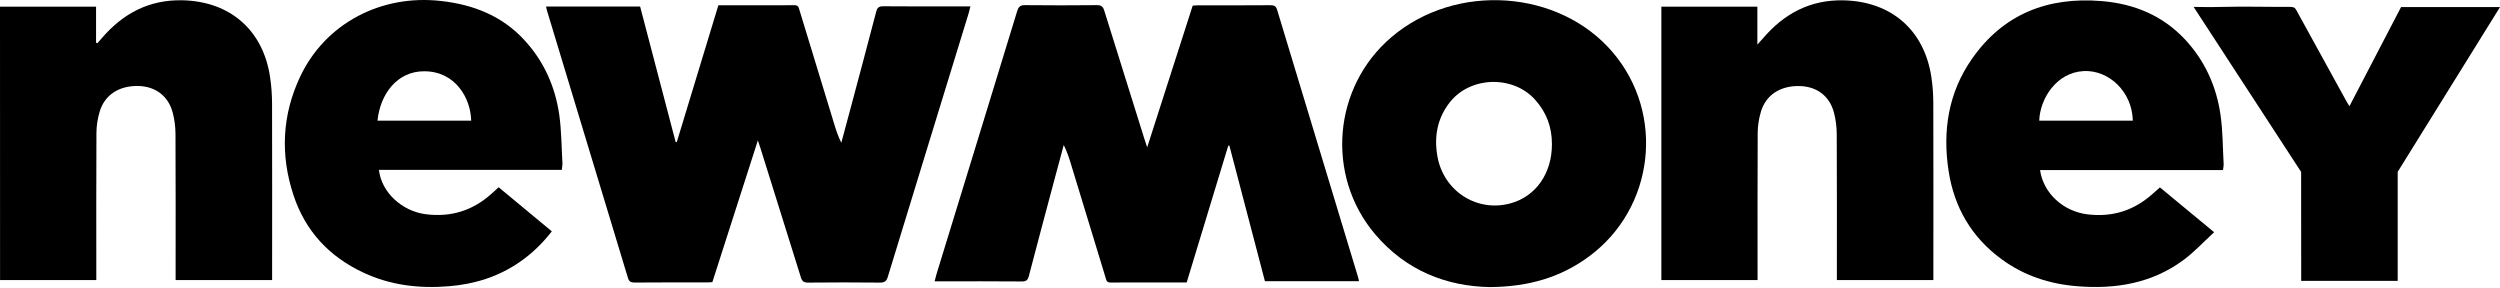 <svg width="469" height="54" viewBox="0 0 469 54" fill="none" xmlns="http://www.w3.org/2000/svg">
<path d="M254.948 52.755C249.015 52.755 243.21 52.755 237.301 52.755C235.074 44.267 232.858 35.789 230.63 27.312C230.56 27.323 230.489 27.323 230.419 27.334C227.828 35.87 225.225 44.418 222.622 52.988C217.791 52.988 213.054 52.976 208.317 53.001C207.555 53.001 207.543 52.507 207.391 52.028C205.258 45.016 203.123 38.005 200.978 31.004C200.591 29.726 200.193 28.459 199.56 27.193C198.938 29.503 198.317 31.825 197.695 34.134C196.124 40.009 194.553 45.883 193.017 51.769C192.818 52.531 192.525 52.812 191.692 52.801C186.579 52.754 181.468 52.778 176.355 52.778C176.062 52.778 175.769 52.778 175.335 52.778C175.464 52.274 175.558 51.863 175.676 51.465C180.729 35.003 185.794 18.553 190.824 2.079C191.082 1.223 191.434 0.954 192.325 0.965C196.815 1.012 201.294 1.012 205.785 0.965C206.594 0.954 206.923 1.223 207.157 1.986C209.643 9.994 212.164 18.002 214.673 26.01C214.814 26.455 214.966 26.902 215.212 27.639C218.121 18.587 220.934 9.83 223.748 1.06C224.041 1.036 224.299 1.001 224.557 1.001C229.154 1.001 233.75 1.012 238.346 0.977C239.038 0.977 239.378 1.154 239.589 1.845C244.631 18.541 249.696 35.227 254.749 51.911C254.83 52.157 254.866 52.416 254.948 52.755Z" fill="black"/>
<path d="M311.673 1.248C317.735 1.248 323.679 1.248 329.682 1.248C329.682 3.534 329.682 5.762 329.682 8.365C330.163 7.838 330.433 7.544 330.69 7.24C334.665 2.574 339.567 -0.076 345.863 0.065C354.774 0.264 360.988 5.611 362.324 14.439C362.571 16.07 362.688 17.722 362.688 19.364C362.723 29.964 362.699 40.575 362.699 51.174C362.699 51.608 362.699 52.031 362.699 52.546C356.637 52.546 350.705 52.546 344.597 52.546C344.597 52.1 344.597 51.667 344.597 51.245C344.597 42.544 344.619 33.856 344.573 25.157C344.561 23.82 344.398 22.437 344.058 21.147C343.225 17.97 340.787 16.187 337.515 16.14C333.939 16.093 331.266 17.828 330.34 20.983C329.964 22.261 329.743 23.644 329.743 24.981C329.696 33.716 329.719 42.452 329.719 51.174C329.719 51.608 329.719 52.042 329.719 52.546C323.657 52.546 317.689 52.546 311.674 52.546C311.673 35.426 311.673 18.378 311.673 1.248Z" fill="black"/>
<path d="M279.488 53.857C271.397 53.705 263.765 50.797 257.949 43.915C248.651 32.916 250.057 16.314 261.033 6.969C273.133 -3.337 292.526 -1.989 302.574 9.842C312.401 21.414 310.361 39.013 298.166 48.065C292.843 52.016 286.816 53.799 279.488 53.857ZM291.142 27.007C291.142 23.829 290.11 21.05 287.965 18.683C283.803 14.074 275.83 14.31 271.996 19.175C269.616 22.2 269.006 25.647 269.663 29.352C270.824 35.883 277.108 39.881 283.381 38.146C288.141 36.845 291.166 32.495 291.142 27.007Z" fill="black"/>
<path d="M417.033 31.908C405.554 31.908 394.146 31.908 382.715 31.908C383.324 36.259 387.101 39.67 391.603 40.21C396.316 40.784 400.385 39.483 403.89 36.316C404.301 35.954 404.711 35.59 405.203 35.155C408.51 37.887 411.817 40.619 415.369 43.562C413.422 45.356 411.699 47.219 409.694 48.721C403.738 53.165 396.855 54.291 389.621 53.692C384.474 53.27 379.69 51.71 375.492 48.627C369.876 44.512 366.616 38.931 365.562 32.106C364.4 24.591 365.491 17.438 369.9 11.095C375.798 2.606 384.17 -0.63 394.277 0.203C400.386 0.707 405.767 2.923 409.988 7.485C413.682 11.483 415.828 16.278 416.578 21.624C417.001 24.626 416.988 27.686 417.153 30.723C417.173 31.076 417.092 31.439 417.033 31.908ZM400.114 22.634C400.009 17.24 395.647 13.089 390.887 13.336C385.763 13.594 382.68 18.565 382.563 22.634C388.389 22.634 394.216 22.634 400.114 22.634Z" fill="black"/>
<path d="M102.441 1.224C108.373 1.224 114.177 1.224 120.086 1.224C122.314 9.713 124.53 18.19 126.758 26.667C126.828 26.655 126.899 26.655 126.968 26.644C129.56 18.108 132.162 9.56 134.766 0.99C139.597 0.99 144.334 1.002 149.07 0.978C149.833 0.978 149.844 1.471 149.996 1.951C152.13 8.963 154.264 15.974 156.41 22.974C156.797 24.252 157.195 25.519 157.828 26.785C158.45 24.475 159.071 22.153 159.693 19.844C161.264 13.969 162.835 8.096 164.371 2.209C164.57 1.447 164.863 1.165 165.696 1.177C170.808 1.224 175.92 1.201 181.032 1.201C181.326 1.201 181.619 1.201 182.053 1.201C181.924 1.705 181.83 2.116 181.712 2.514C176.659 18.976 171.594 35.427 166.564 51.9C166.306 52.756 165.954 53.025 165.063 53.015C160.573 52.968 156.094 52.968 151.603 53.015C150.794 53.026 150.466 52.756 150.232 51.994C147.746 43.986 145.225 35.978 142.716 27.97C142.575 27.525 142.423 27.079 142.176 26.341C139.269 35.392 136.455 44.15 133.641 52.921C133.347 52.944 133.089 52.98 132.831 52.98C128.235 52.98 123.639 52.968 119.043 53.004C118.351 53.004 118.011 52.827 117.8 52.136C112.758 35.44 107.692 18.754 102.639 2.07C102.558 1.822 102.523 1.564 102.441 1.224Z" fill="black"/>
<path d="M0 1.248C6.062 1.248 12.006 1.248 18.021 1.248C18.021 3.534 18.021 5.762 18.021 7.99C18.092 8.037 18.163 8.084 18.244 8.131C18.537 7.803 18.831 7.475 19.111 7.146C23.075 2.527 27.964 -0.076 34.213 0.052C43.124 0.252 49.338 5.598 50.663 14.439C50.909 16.07 51.027 17.722 51.038 19.364C51.073 29.964 51.05 40.575 51.05 51.174C51.05 51.608 51.05 52.031 51.05 52.535C44.988 52.535 39.055 52.535 32.946 52.535C32.946 52.078 32.946 51.656 32.946 51.233C32.946 42.498 32.969 33.763 32.922 25.04C32.911 23.738 32.735 22.402 32.406 21.136C31.562 17.971 29.135 16.176 25.864 16.129C22.299 16.083 19.614 17.818 18.688 20.972C18.314 22.25 18.091 23.633 18.091 24.97C18.044 33.705 18.067 42.44 18.067 51.165C18.067 51.598 18.067 52.033 18.067 52.536C12.005 52.536 6.038 52.536 0.011 52.536C-5.92709e-06 35.426 0 18.378 0 1.248Z" fill="black"/>
<path d="M103.52 43.399C101.761 45.662 99.768 47.596 97.457 49.179C93.459 51.936 88.981 53.319 84.161 53.705C78.65 54.151 73.292 53.529 68.239 51.172C61.791 48.183 57.287 43.375 55.049 36.587C52.551 29.012 52.926 21.52 56.338 14.32C61.063 4.378 71.499 -1.086 82.707 0.181C88.805 0.86 94.186 2.96 98.395 7.543C102.053 11.518 104.176 16.29 104.926 21.602C105.336 24.568 105.336 27.592 105.513 30.583C105.535 30.971 105.442 31.369 105.395 31.872C93.916 31.872 82.507 31.872 71.088 31.872C71.568 36.116 75.438 39.646 79.94 40.196C84.607 40.771 88.652 39.517 92.146 36.398C92.369 36.199 92.592 36.01 92.802 35.811C93.025 35.612 93.236 35.424 93.552 35.132C96.847 37.888 100.142 40.62 103.52 43.399ZM70.818 22.634C76.681 22.634 82.543 22.634 88.394 22.634C88.3 18.413 85.439 13.383 79.6 13.371C74.487 13.347 71.322 17.663 70.818 22.634Z" fill="black"/>
<path d="M450.438 1.33C447.237 7.485 444.037 13.63 440.754 19.926C440.519 19.539 440.378 19.316 440.238 19.082C437.071 13.348 433.919 7.603 430.764 1.858C430.541 1.436 430.26 1.271 429.486 1.284C425.3 1.319 421.103 1.178 416.906 1.296C415.639 1.331 413.798 1.355 411.524 1.296C418.243 11.614 424.961 21.932 431.691 32.251C431.714 38.687 431.704 45.136 431.704 51.573V52.687H449.806V32.238L469 1.331C462.749 1.33 456.617 1.33 450.438 1.33Z" fill="black"/>
</svg>
